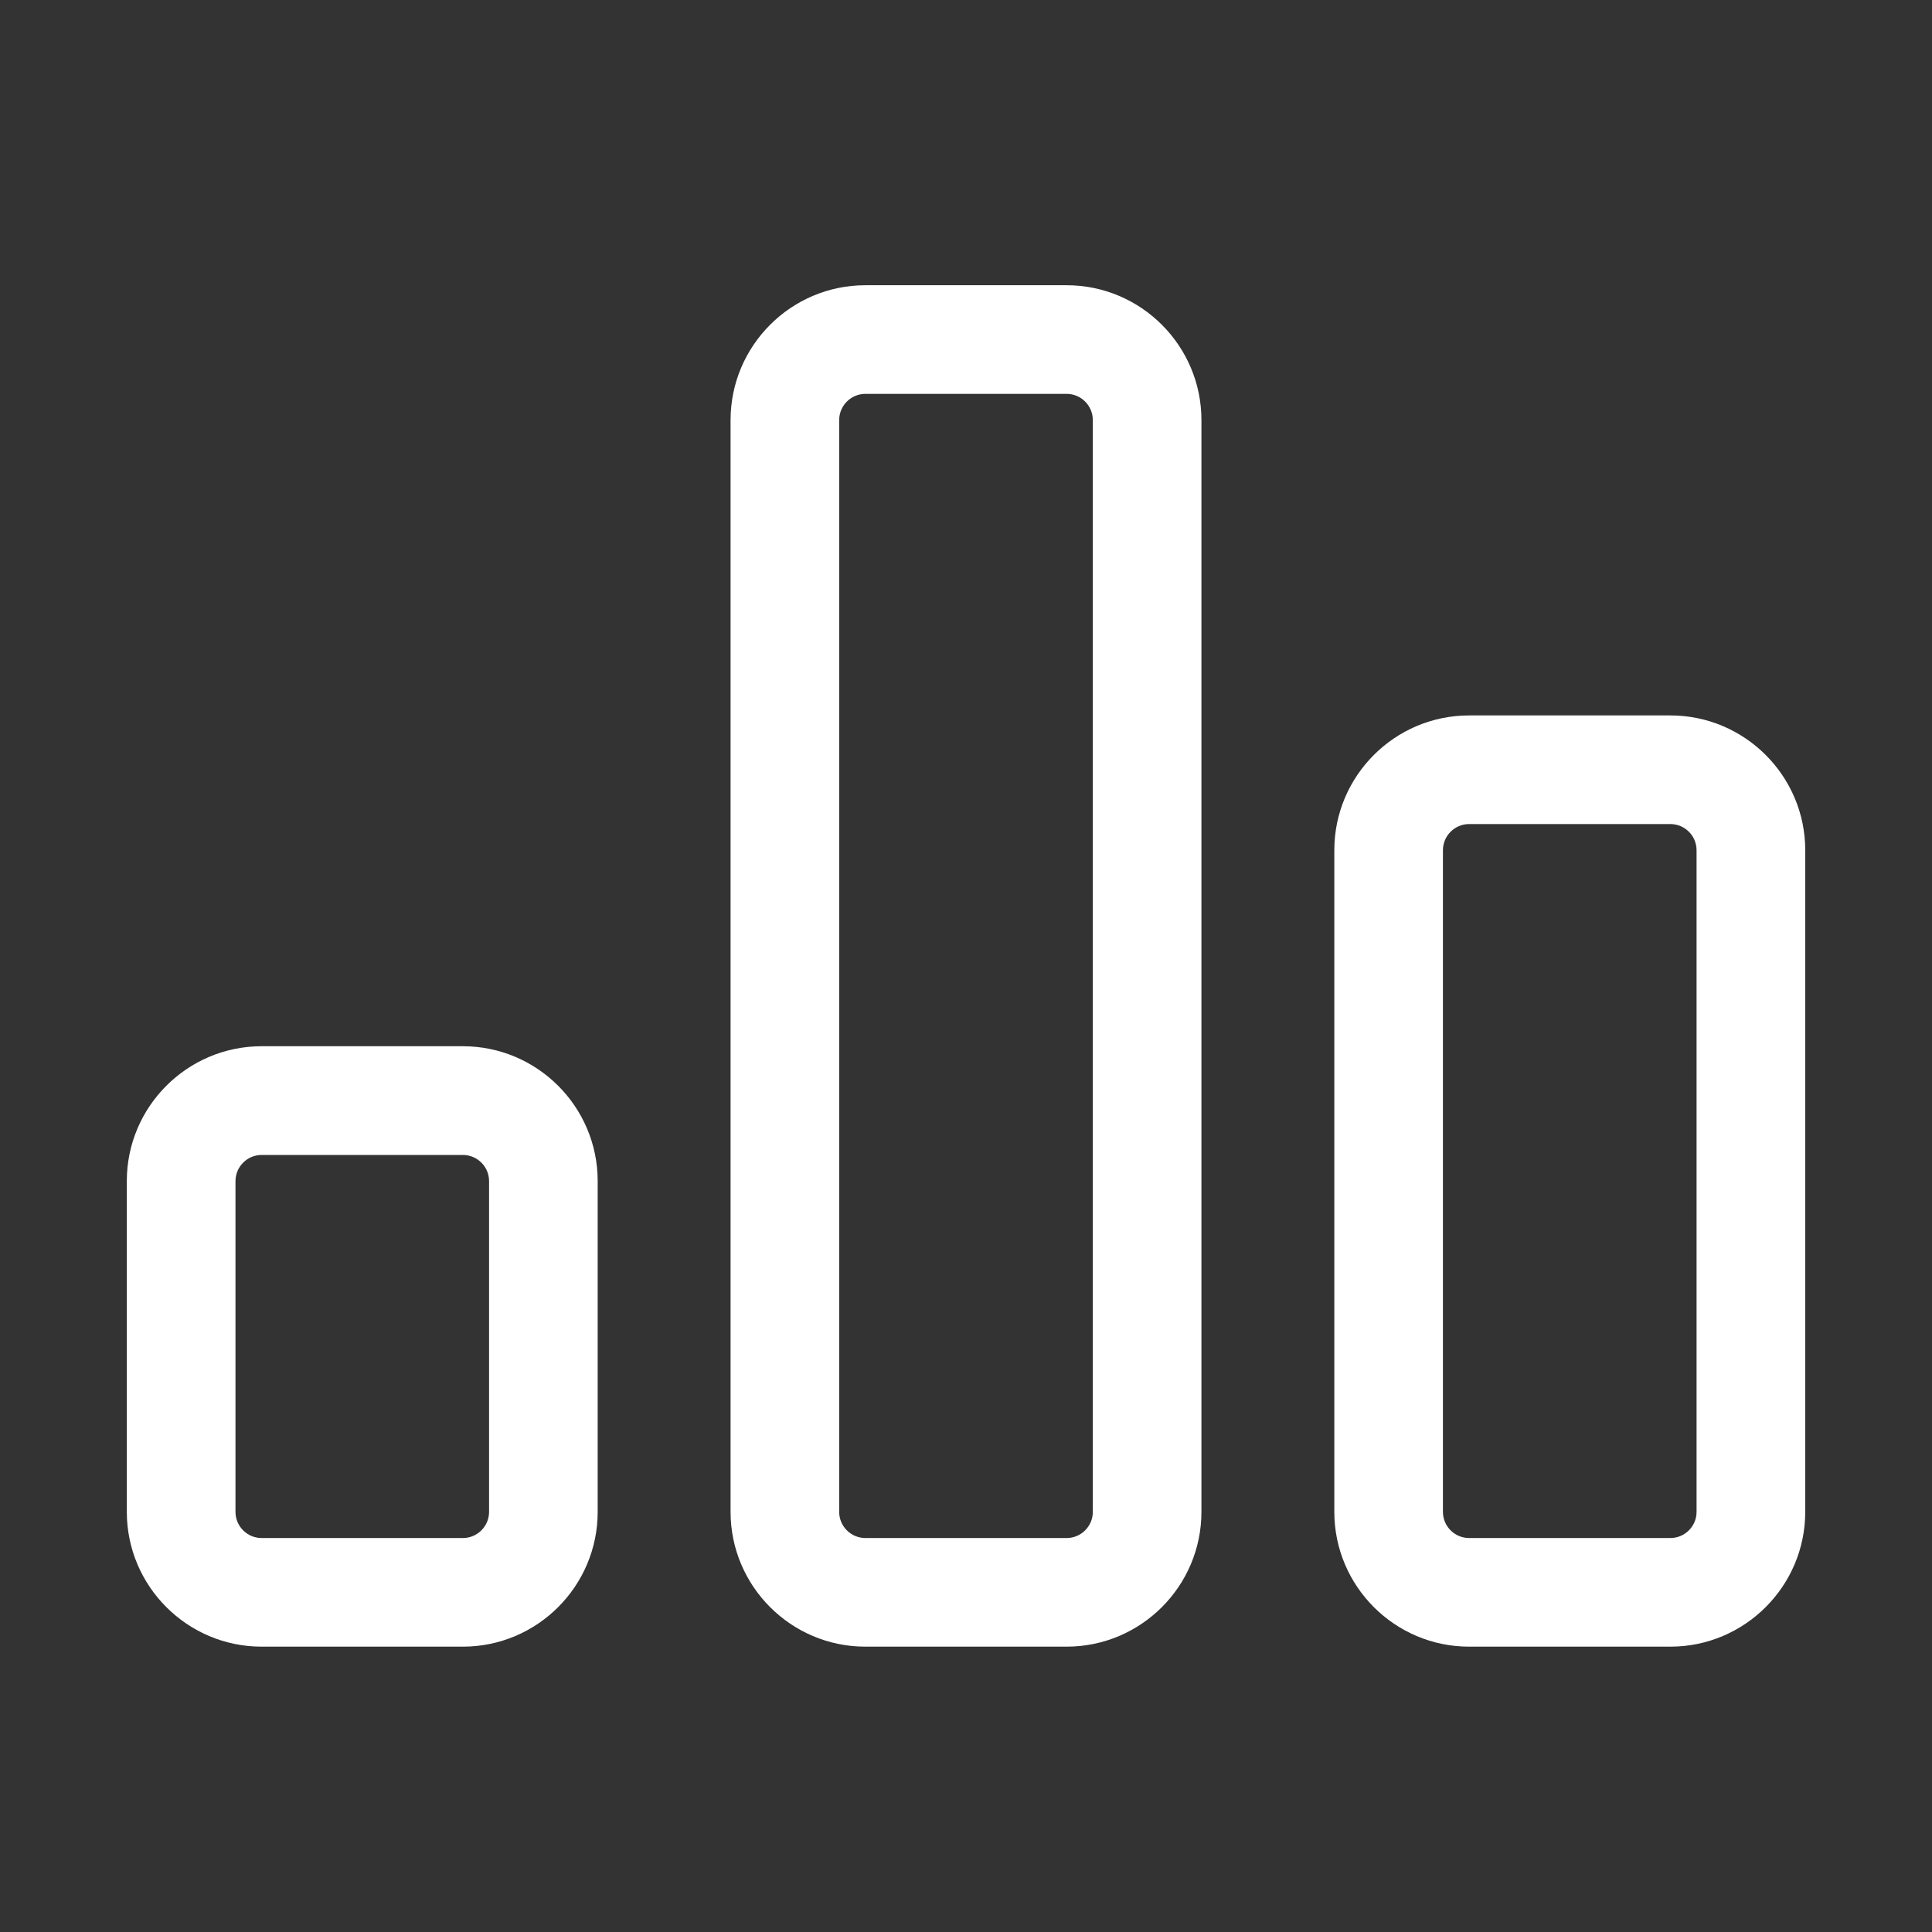 <svg width="36" height="36" viewBox="0 0 36 36" fill="none" xmlns="http://www.w3.org/2000/svg">
<rect x="0" y="0" width="36" height="36" fill="#333333" stroke="none"/>
<path d="M8.625 19.495H4.875C3.49 19.495 2.363 20.622 2.363 22.007V28.171C2.363 29.556 3.49 30.683 4.875 30.683H8.625C10.01 30.683 11.137 29.556 11.137 28.171V22.007C11.137 20.622 10.01 19.495 8.625 19.495ZM9.113 28.172C9.113 28.44 8.894 28.659 8.625 28.659H4.875C4.607 28.659 4.388 28.441 4.388 28.172V22.008C4.388 21.741 4.606 21.521 4.875 21.521H8.625C8.893 21.521 9.113 21.739 9.113 22.008V28.172Z" fill="white"/>
<path d="M19.875 5.315H16.125C14.74 5.315 13.613 6.443 13.613 7.828V28.171C13.613 29.556 14.74 30.683 16.125 30.683H19.875C21.26 30.683 22.387 29.556 22.387 28.171V7.828C22.387 6.443 21.26 5.315 19.875 5.315ZM20.363 28.172C20.363 28.44 20.144 28.659 19.875 28.659H16.125C15.857 28.659 15.637 28.441 15.637 28.172V7.828C15.637 7.559 15.856 7.339 16.125 7.339H19.875C20.143 7.339 20.363 7.558 20.363 7.828V28.172Z" fill="white"/>
<path d="M31.125 13.331H27.375C25.99 13.331 24.863 14.458 24.863 15.843V28.171C24.863 29.556 25.99 30.683 27.375 30.683H31.125C32.51 30.683 33.638 29.556 33.638 28.171V15.843C33.638 14.458 32.51 13.331 31.125 13.331ZM31.613 28.172C31.613 28.44 31.394 28.659 31.125 28.659H27.375C27.107 28.659 26.887 28.441 26.887 28.172V15.843C26.887 15.574 27.106 15.355 27.375 15.355H31.125C31.393 15.355 31.613 15.573 31.613 15.843V28.172Z" fill="white"/>
</svg>
